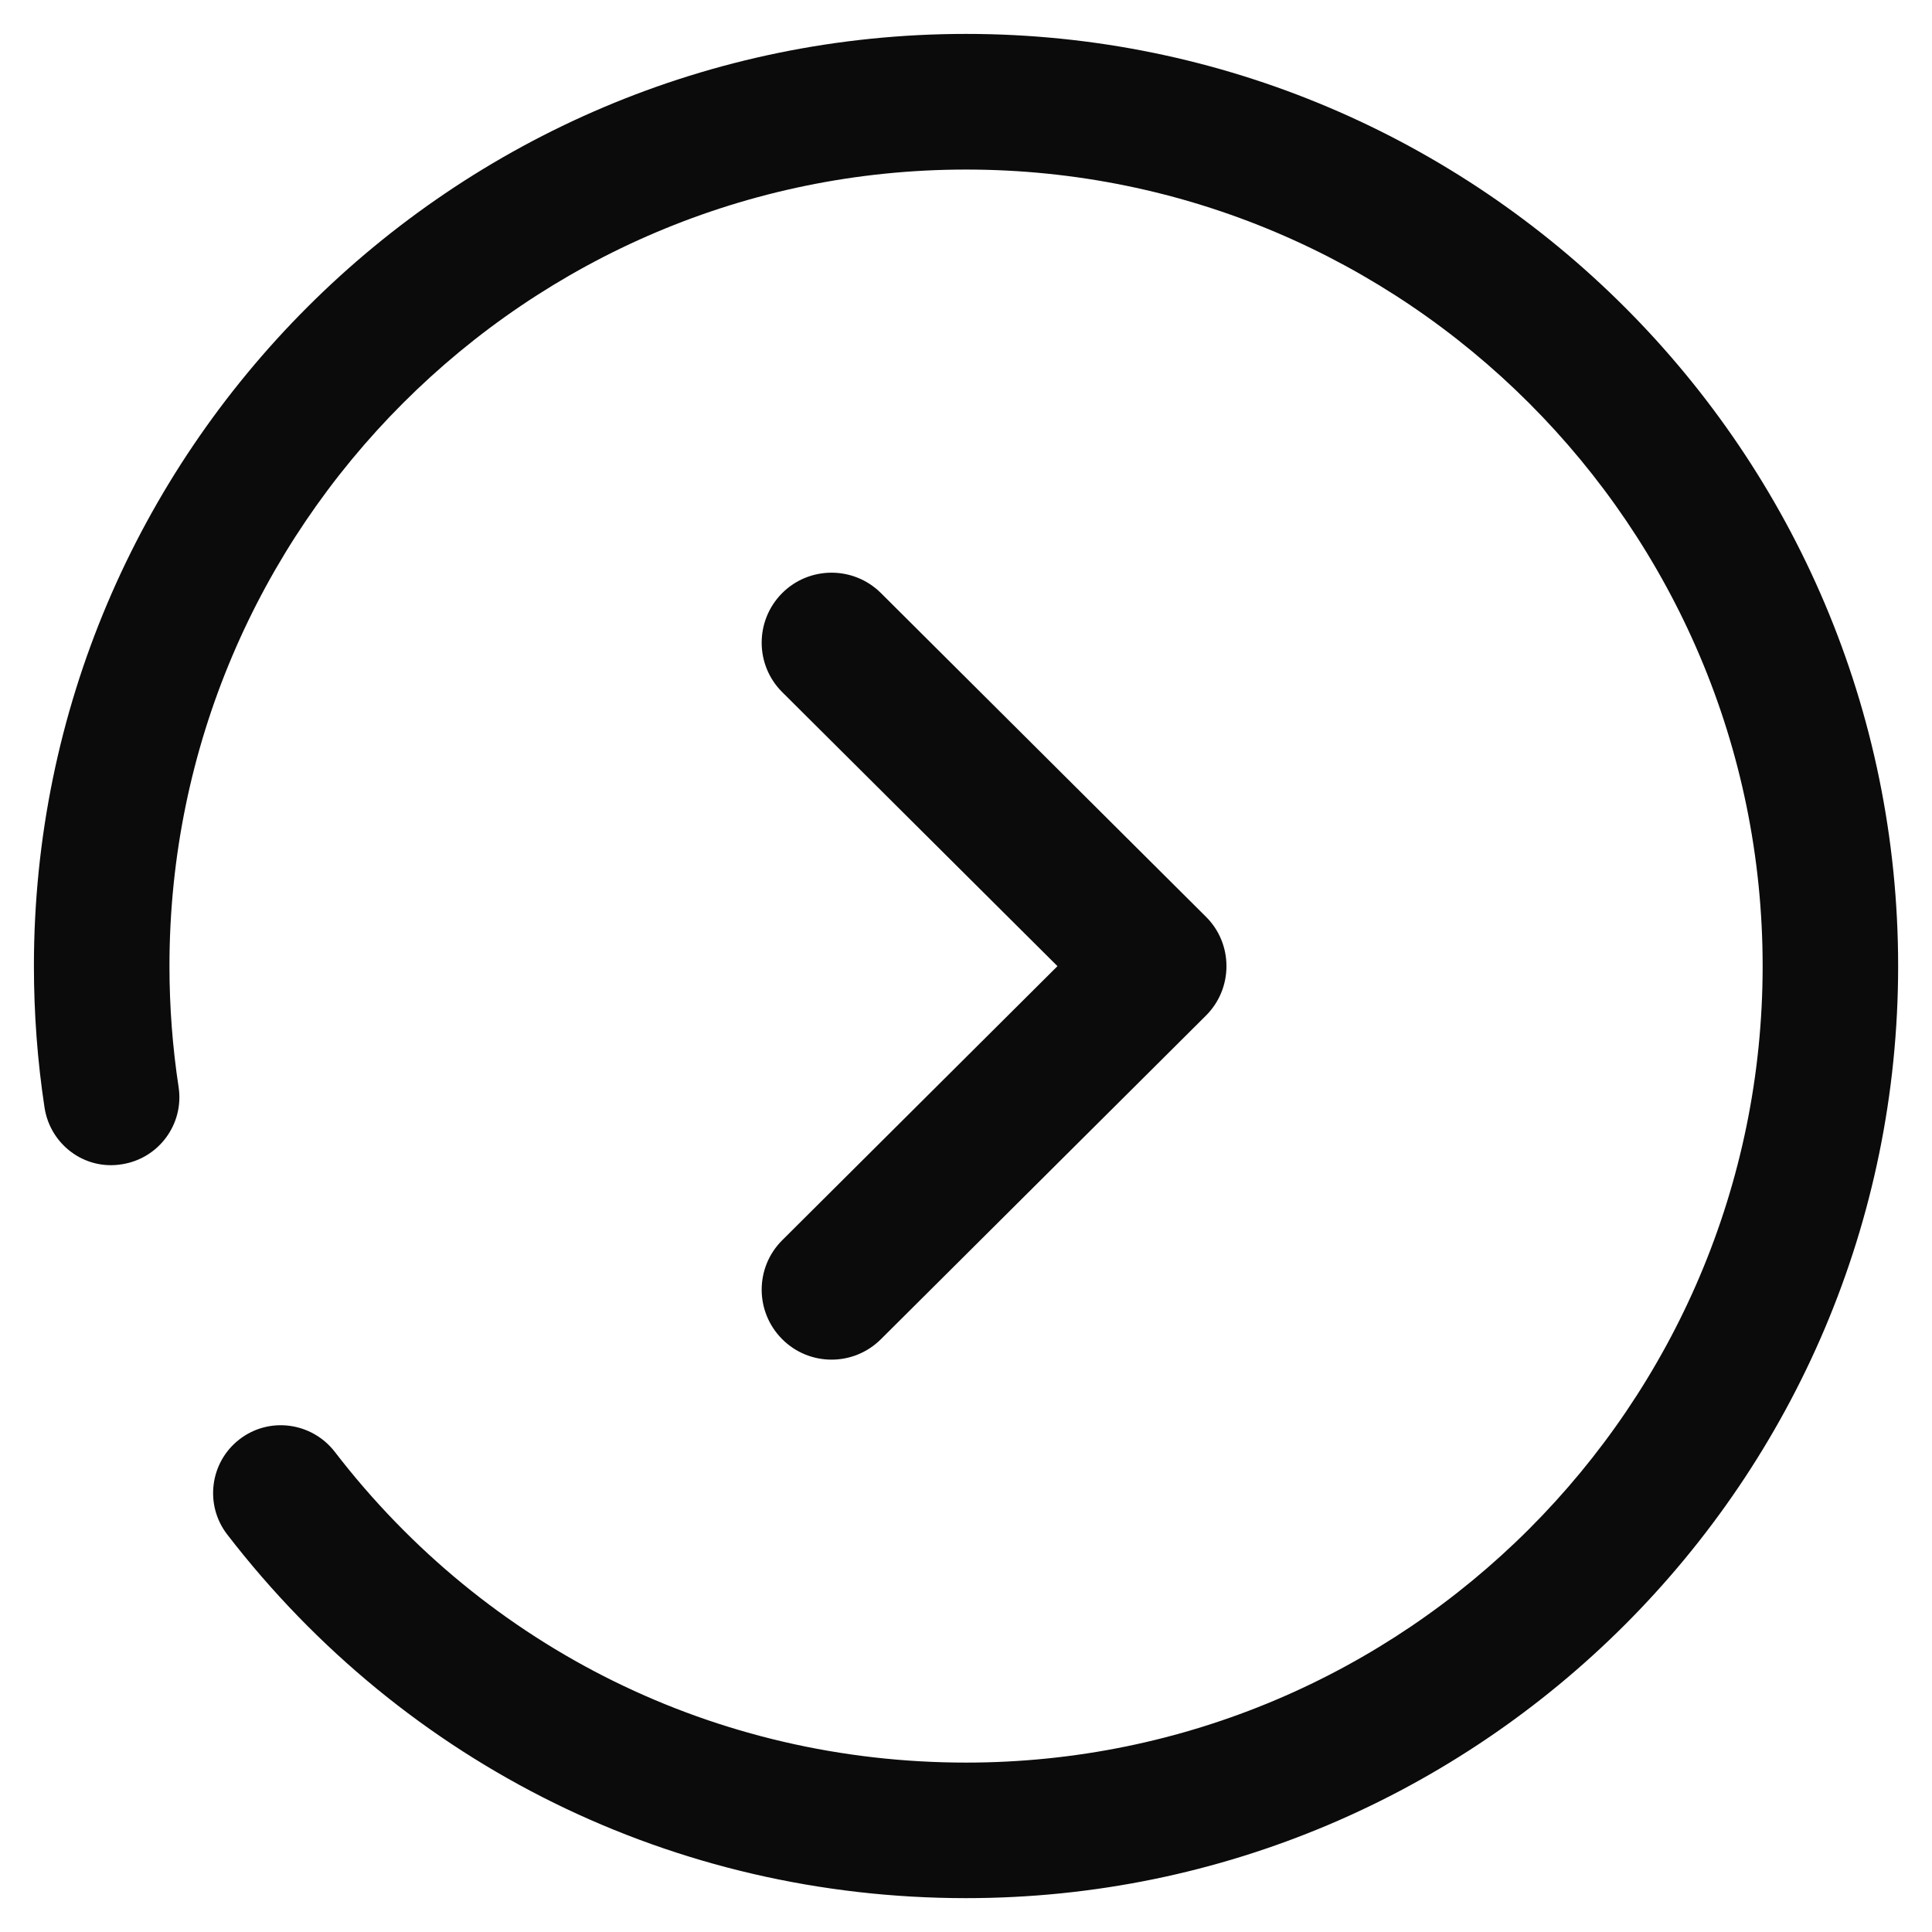 <svg width="38" height="38" viewBox="0 0 38 38" fill="none" xmlns="http://www.w3.org/2000/svg">
<path fill-rule="evenodd" clip-rule="evenodd" d="M0.876 21.785C0.737 20.872 0.667 19.936 0.667 19.001C0.667 8.892 8.892 0.667 19.001 0.667C29.11 0.667 37.334 8.892 37.334 19.001C37.334 29.11 29.11 37.334 19.001 37.334C13.266 37.334 7.97 34.725 4.468 30.18C4.019 29.597 4.129 28.758 4.71 28.31C5.293 27.859 6.129 27.971 6.582 28.552C9.572 32.441 14.1 34.668 19.001 34.668C27.64 34.668 34.669 27.641 34.669 19.001C34.669 10.362 27.64 3.335 19.001 3.335C10.362 3.335 3.333 10.362 3.333 19.001C3.333 19.802 3.394 20.603 3.513 21.382C3.623 22.108 3.124 22.788 2.396 22.9C1.665 23.021 0.988 22.513 0.876 21.785ZM24.123 19.003C24.123 19.368 23.979 19.718 23.718 19.977L17.327 26.34C16.788 26.878 15.917 26.876 15.382 26.337C14.847 25.798 14.847 24.929 15.386 24.393L20.799 19.003L15.386 13.614C14.847 13.078 14.847 12.207 15.382 11.668C15.917 11.131 16.788 11.129 17.327 11.665L23.718 18.03C23.979 18.287 24.123 18.637 24.123 19.003Z" fill="#0B0B0B"/>
</svg>

